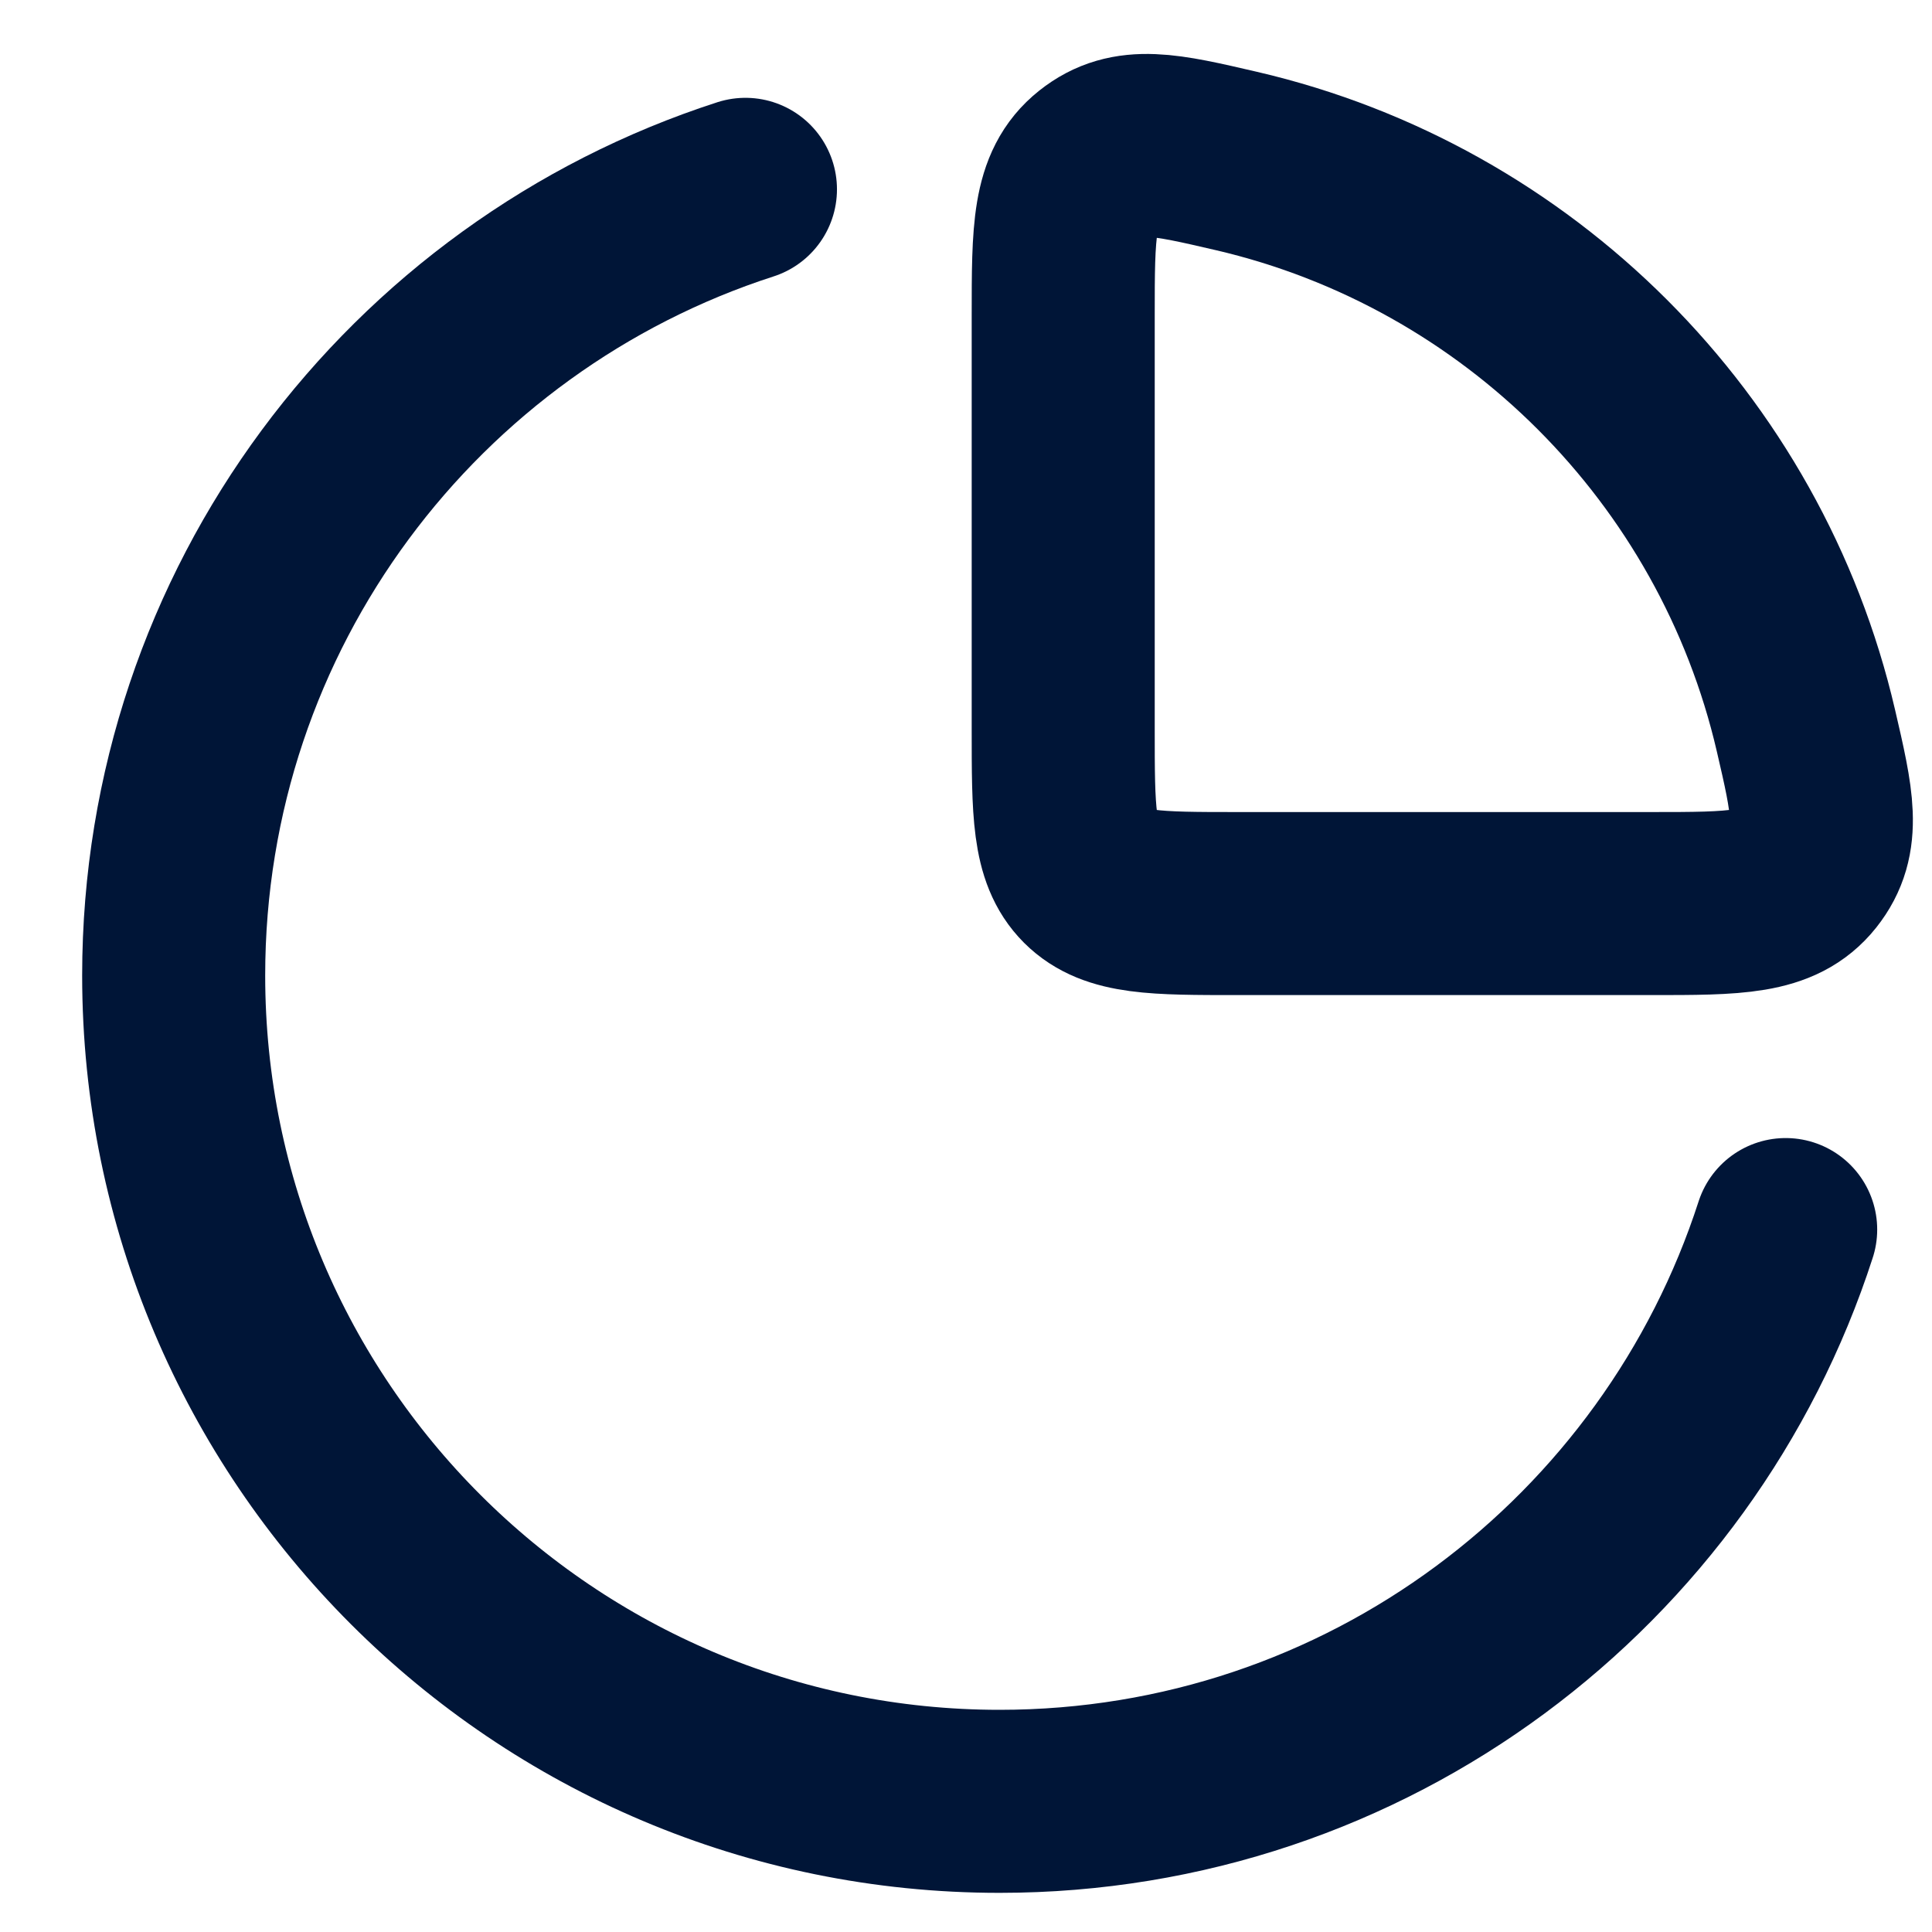 <svg xmlns="http://www.w3.org/2000/svg" width="19" height="19" viewBox="0 0 19 19" fill="none"><path d="M17.76 7.184C17.116 4.41 14.932 2.227 12.158 1.583C11.456 1.42 11.105 1.338 10.78 1.596C10.456 1.854 10.456 2.271 10.456 3.105V7.17C10.456 7.979 10.456 8.384 10.707 8.635C10.959 8.886 11.363 8.886 12.172 8.886H16.237C17.072 8.886 17.489 8.886 17.747 8.562C18.004 8.238 17.923 7.886 17.76 7.184Z" stroke="#001537" stroke-width="1.8" stroke-linejoin="round"></path><path d="M17.561 12.092C16.507 15.355 13.444 17.715 9.83 17.715C5.345 17.715 1.708 14.079 1.708 9.593C1.708 5.979 4.068 2.916 7.331 1.862" stroke="#001537" stroke-width="1.8" stroke-linecap="round"></path></svg>